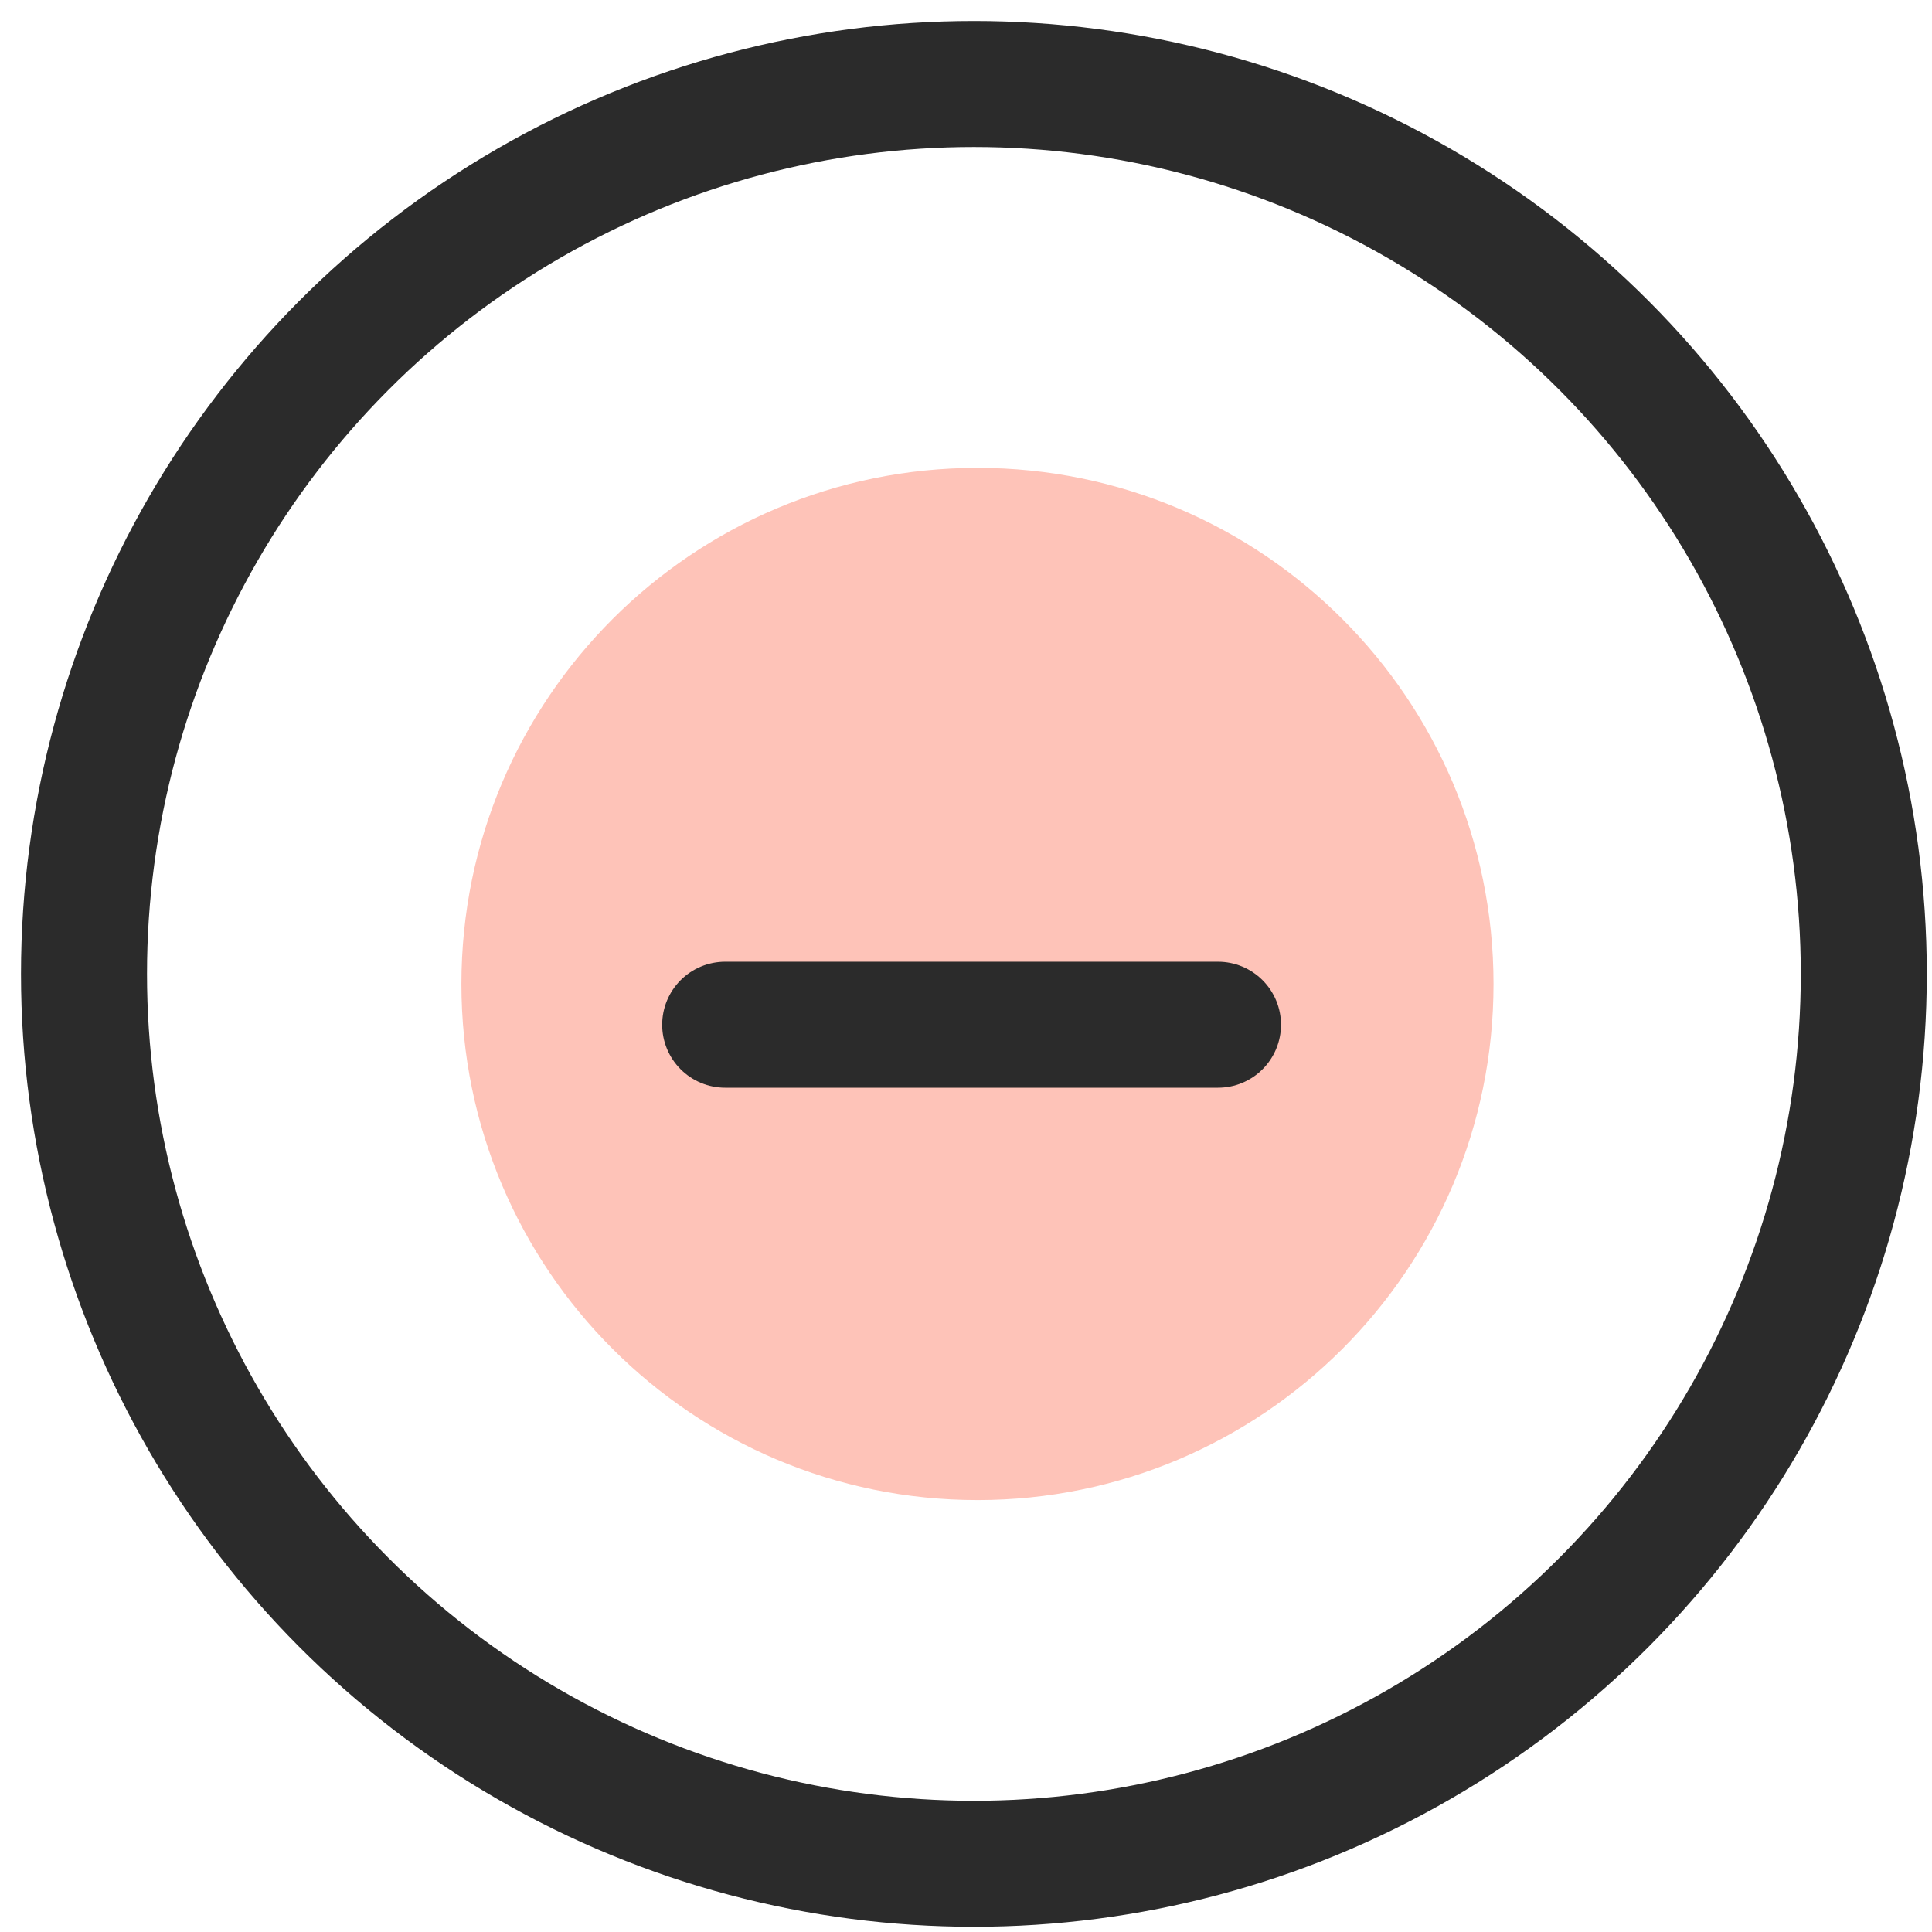 <svg xmlns="http://www.w3.org/2000/svg" width="23" height="23" viewBox="0 0 23 23" fill="none">
<circle cx="11.594" cy="11.594" r="10.594" stroke="#2B2B2B" stroke-width="1.5" stroke-linecap="round" stroke-linejoin="round"/>
<path d="M11.637 17.858C8.244 17.858 5.493 15.107 5.493 11.714C5.493 8.321 8.244 5.57 11.637 5.57C15.03 5.57 17.78 8.321 17.78 11.714C17.78 15.107 15.03 17.858 11.637 17.858Z" fill="#FEC3B8"/>
<path d="M8.633 12.199H14.5" stroke="#2B2B2B" stroke-width="1.5" stroke-linecap="round" stroke-linejoin="round"/>
</svg>